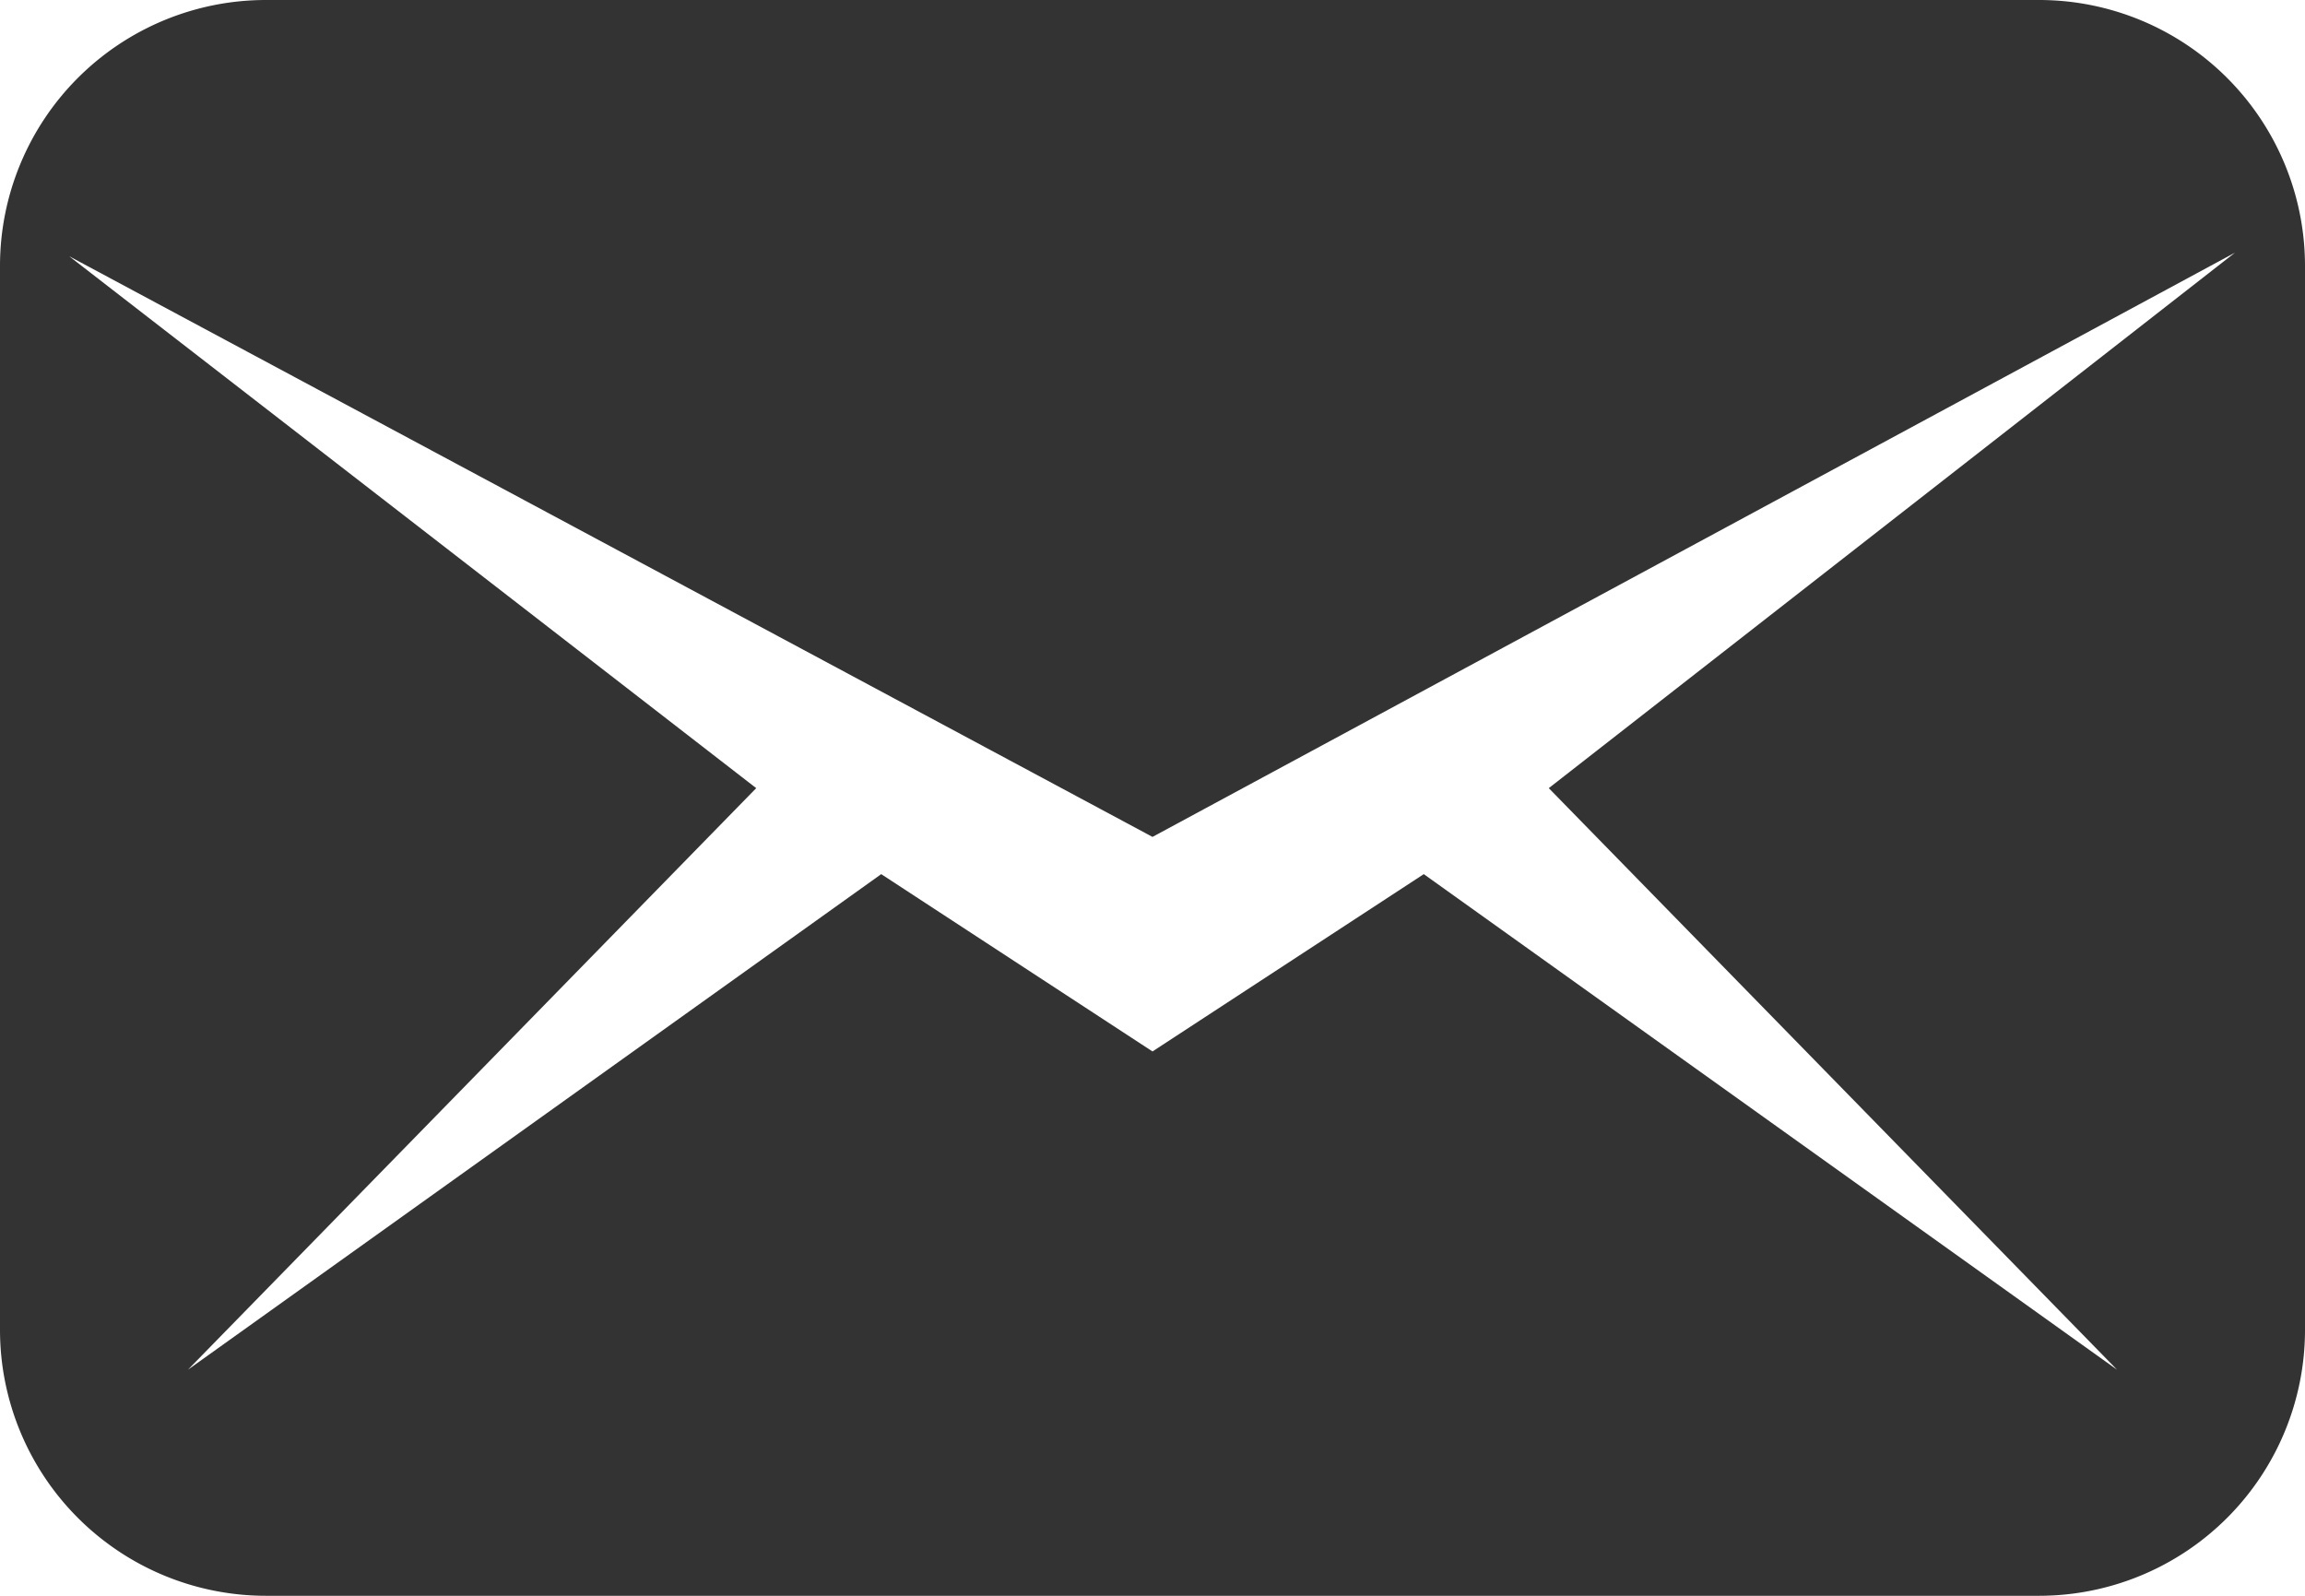 <svg xmlns="http://www.w3.org/2000/svg" viewBox="0 0 26 18"><defs><style>.cls-1{fill:#333;}</style></defs><title>Asset 56</title><g id="Layer_2" data-name="Layer 2"><g id="Layer_1-2" data-name="Layer 1"><path class="cls-1" d="M23,0H3A3,3,0,0,0,0,3V15a3,3,0,0,0,3,3H23a3,3,0,0,0,3-3V3A3,3,0,0,0,23,0ZM17.47,8.89l6.41,6.56L16.06,9.86l-3.06,2-3.06-2L2.12,15.45,8.53,8.89l-7.75-6L13,9.44,25.21,2.85Z"/></g></g></svg>